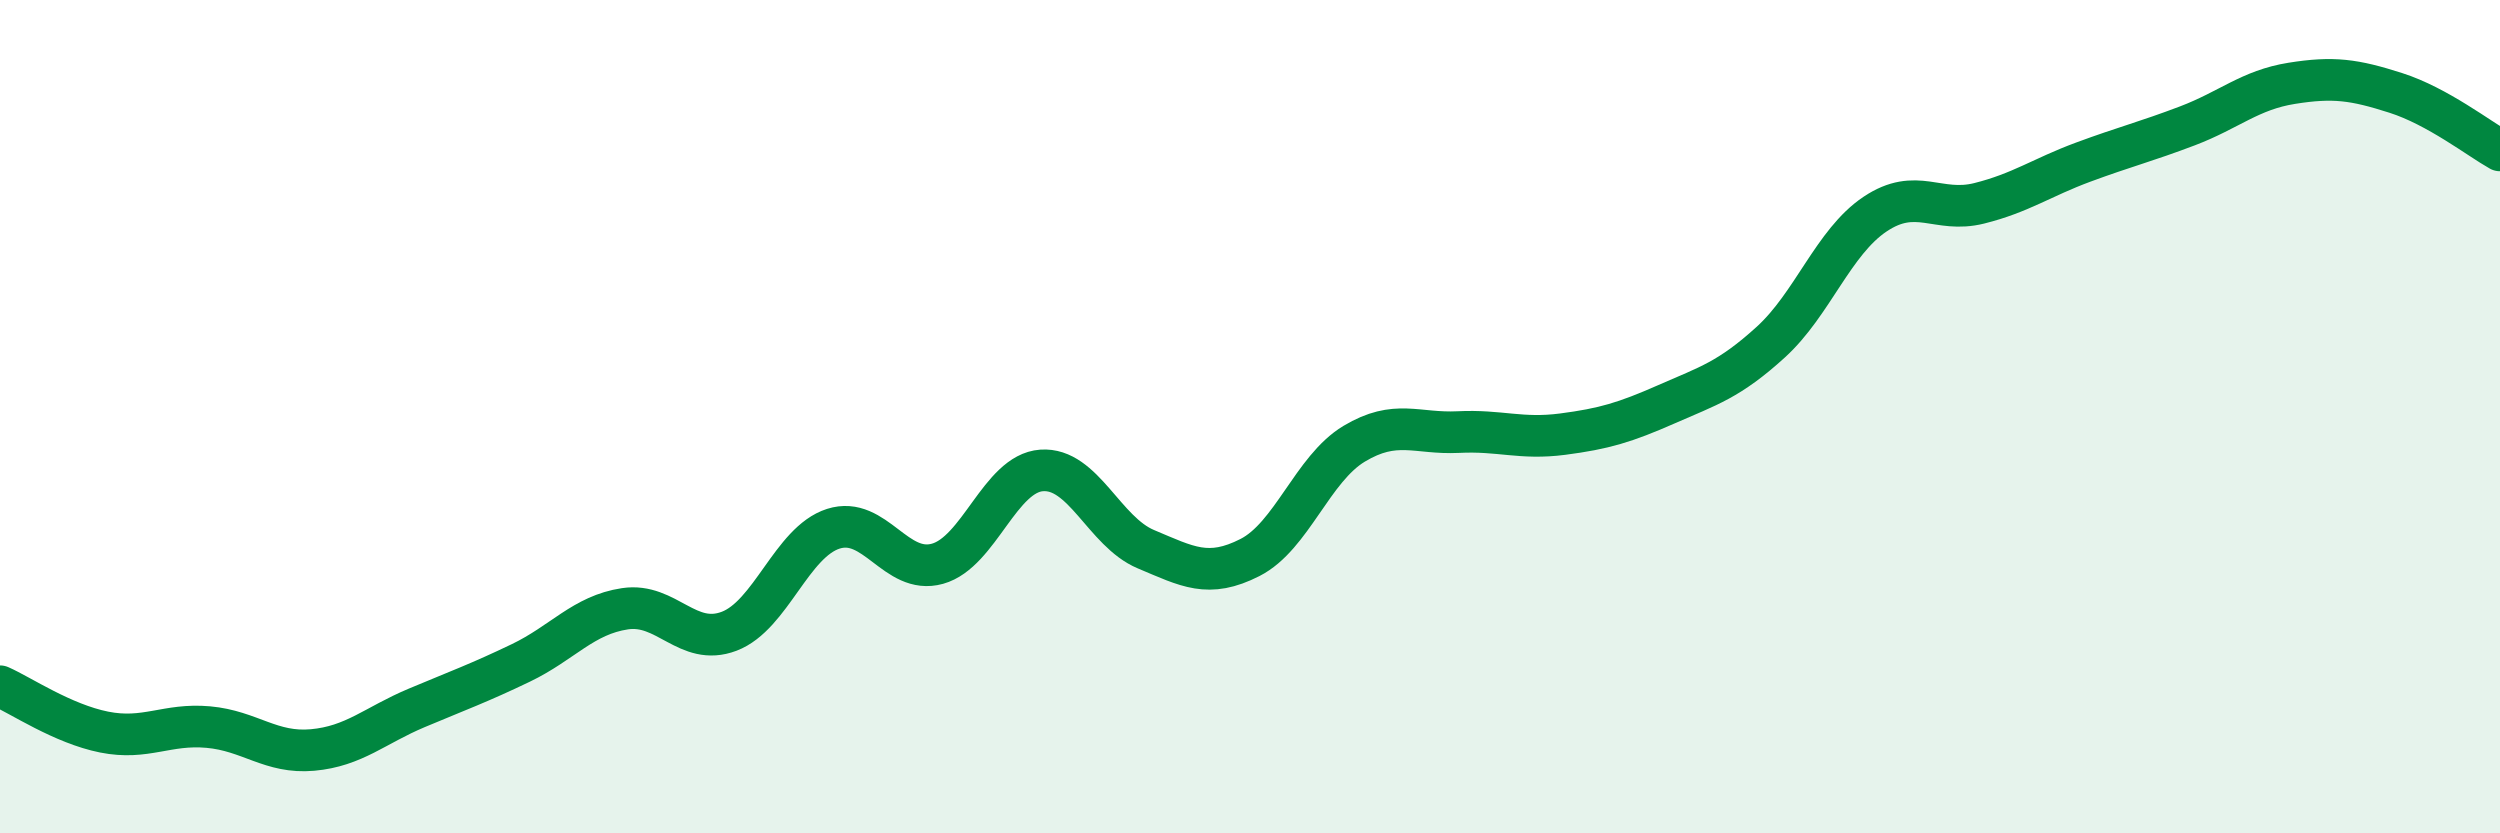 
    <svg width="60" height="20" viewBox="0 0 60 20" xmlns="http://www.w3.org/2000/svg">
      <path
        d="M 0,16.47 C 0.5,16.69 1.5,17.37 2.5,17.57 C 3.5,17.77 4,17.36 5,17.45 C 6,17.54 6.5,18.09 7.5,18 C 8.5,17.91 9,17.41 10,16.99 C 11,16.57 11.5,16.39 12.5,15.91 C 13.5,15.43 14,14.76 15,14.61 C 16,14.46 16.5,15.53 17.5,15.15 C 18.5,14.77 19,13.01 20,12.69 C 21,12.37 21.5,13.81 22.5,13.53 C 23.5,13.25 24,11.36 25,11.29 C 26,11.22 26.5,12.76 27.5,13.18 C 28.5,13.6 29,13.89 30,13.38 C 31,12.87 31.5,11.25 32.5,10.65 C 33.5,10.05 34,10.42 35,10.37 C 36,10.32 36.5,10.55 37.5,10.42 C 38.5,10.29 39,10.14 40,9.7 C 41,9.26 41.5,9.12 42.5,8.21 C 43.5,7.3 44,5.81 45,5.14 C 46,4.47 46.5,5.13 47.5,4.88 C 48.5,4.63 49,4.26 50,3.89 C 51,3.52 51.5,3.4 52.5,3.02 C 53.5,2.64 54,2.16 55,2 C 56,1.84 56.5,1.91 57.5,2.23 C 58.5,2.55 59.5,3.33 60,3.61L60 20L0 20Z"
        fill="#008740"
        opacity="0.1"
        stroke-linecap="round"
        stroke-linejoin="round"
      />
      <path
        d="M 0,16.47 C 0.5,16.69 1.5,17.37 2.5,17.57 C 3.5,17.77 4,17.36 5,17.45 C 6,17.54 6.5,18.09 7.5,18 C 8.5,17.91 9,17.41 10,16.99 C 11,16.57 11.5,16.39 12.5,15.91 C 13.5,15.43 14,14.76 15,14.61 C 16,14.46 16.5,15.53 17.5,15.15 C 18.5,14.77 19,13.01 20,12.69 C 21,12.37 21.5,13.81 22.5,13.53 C 23.5,13.25 24,11.36 25,11.29 C 26,11.22 26.5,12.76 27.5,13.18 C 28.5,13.6 29,13.89 30,13.38 C 31,12.87 31.5,11.25 32.5,10.65 C 33.5,10.05 34,10.42 35,10.37 C 36,10.32 36.5,10.55 37.5,10.42 C 38.5,10.29 39,10.14 40,9.7 C 41,9.26 41.5,9.12 42.5,8.21 C 43.5,7.3 44,5.81 45,5.14 C 46,4.47 46.5,5.13 47.5,4.88 C 48.5,4.63 49,4.26 50,3.89 C 51,3.52 51.5,3.4 52.5,3.02 C 53.5,2.64 54,2.16 55,2 C 56,1.84 56.5,1.91 57.5,2.23 C 58.5,2.55 59.5,3.33 60,3.61"
        stroke="#008740"
        stroke-width="1"
        fill="none"
        stroke-linecap="round"
        stroke-linejoin="round"
      />
    </svg>
  